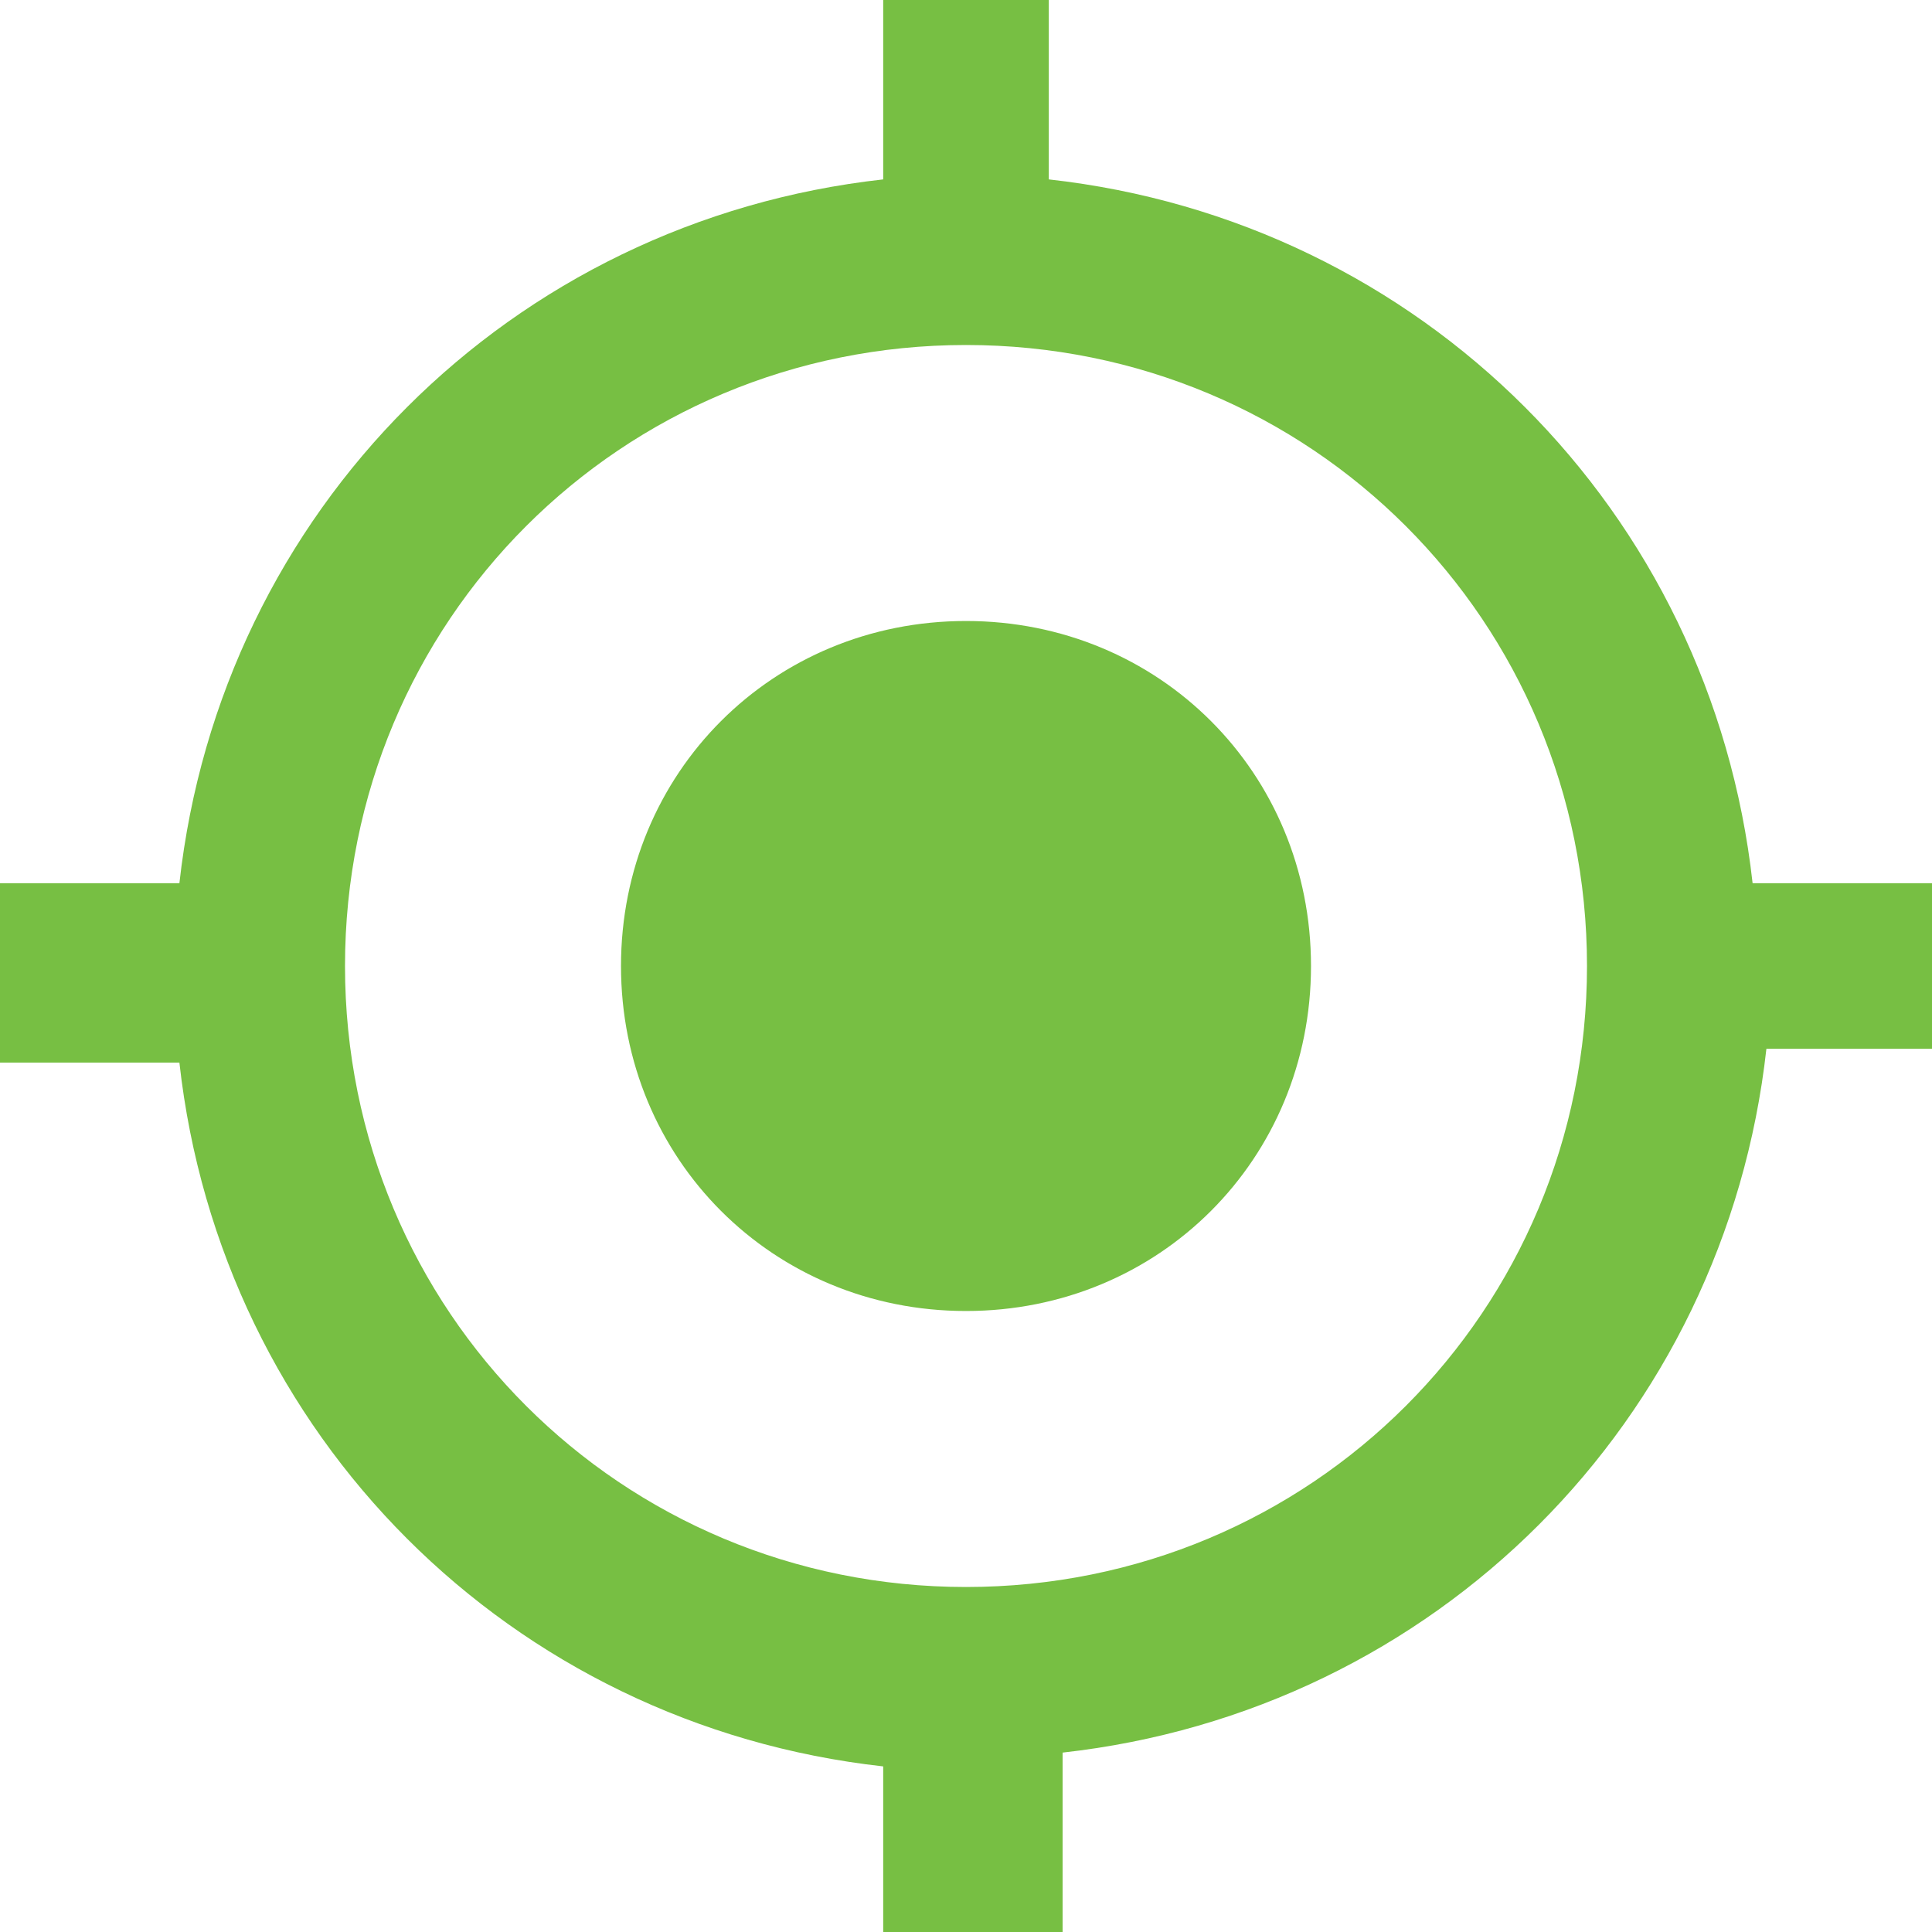 <?xml version="1.0" encoding="utf-8"?>
<!-- Generator: Adobe Illustrator 25.0.0, SVG Export Plug-In . SVG Version: 6.00 Build 0)  -->
<svg version="1.1" id="Layer_1" xmlns="http://www.w3.org/2000/svg" xmlns:xlink="http://www.w3.org/1999/xlink" x="0px" y="0px"
	 viewBox="0 0 14 14" style="enable-background:new 0 0 14 14;" xml:space="preserve">
<style type="text/css">
	.st0{clip-path:url(#SVGID_2_);}
	.st1{fill:#77BF43;}
</style>
<g>
	<defs>
		<rect id="SVGID_1_" y="0" width="14" height="14"/>
	</defs>
	<clipPath id="SVGID_2_">
		<use xlink:href="#SVGID_1_"  style="overflow:visible;"/>
	</clipPath>
	<g class="st0">
		<path class="st1" d="M7,4.5C5.6,4.5,4.5,5.6,4.5,7S5.6,9.5,7,9.5S9.5,8.4,9.5,7S8.4,4.5,7,4.5z M12.7,6.4
			c-0.3-2.7-2.4-4.8-5.1-5.1V0H6.4v1.3C3.7,1.6,1.6,3.7,1.3,6.4H0v1.3h1.3c0.3,2.7,2.4,4.8,5.1,5.1V14h1.3v-1.3
			c2.7-0.3,4.8-2.4,5.1-5.1H14V6.4H12.7z M7,11.5c-2.5,0-4.5-2-4.5-4.5s2-4.5,4.5-4.5s4.5,2,4.5,4.5S9.5,11.5,7,11.5z"/>
	</g>
</g>
</svg>
